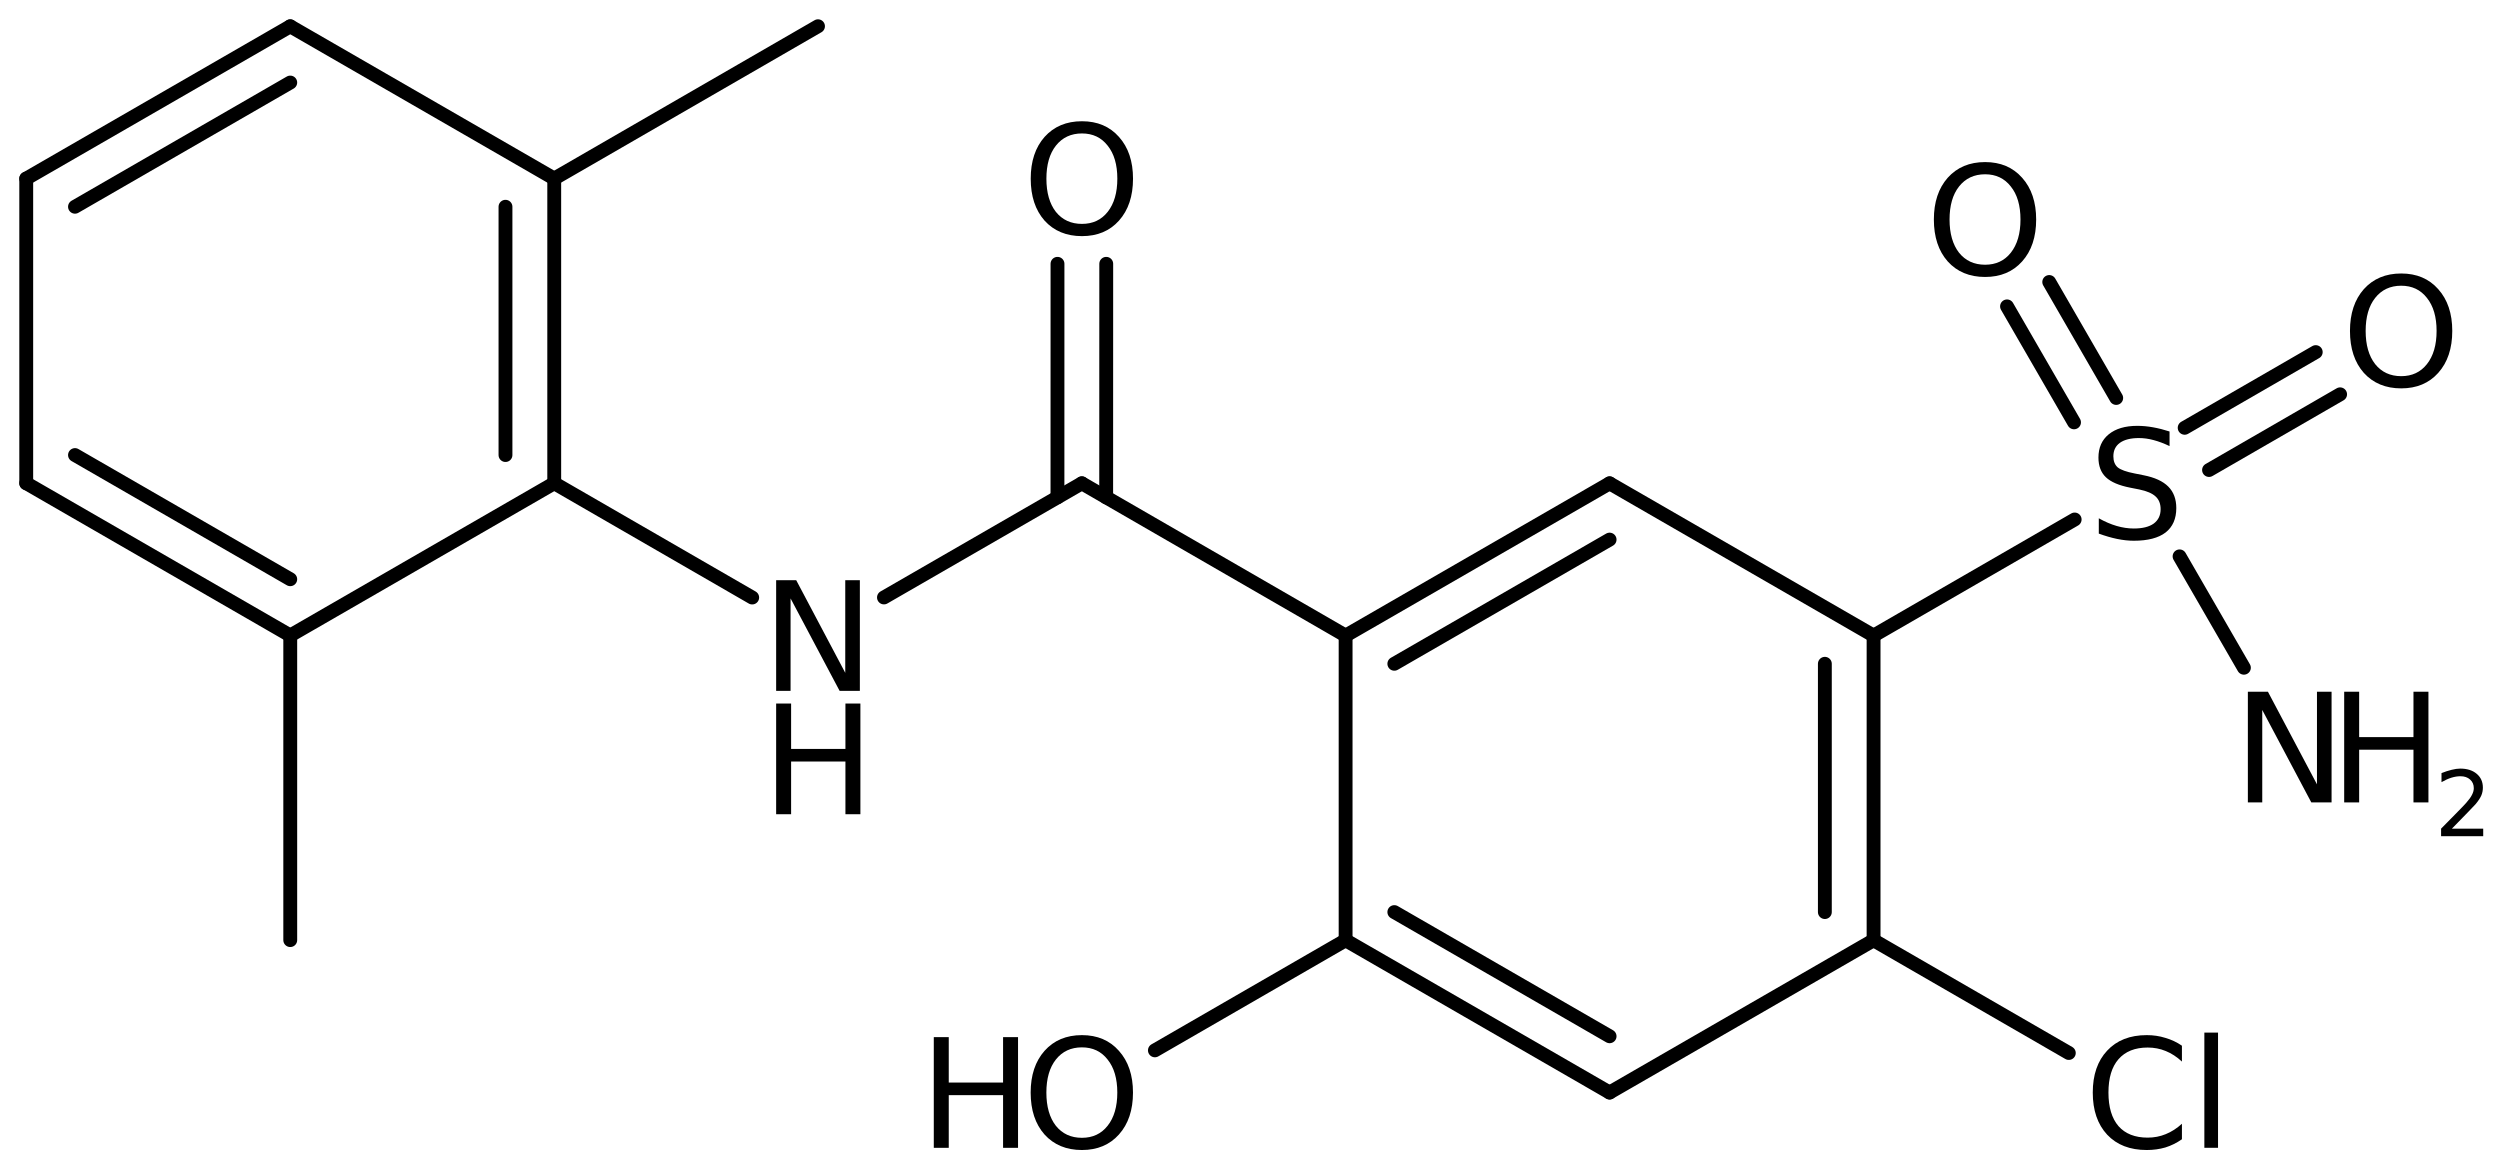 <?xml version='1.0' encoding='UTF-8'?>
<!DOCTYPE svg PUBLIC "-//W3C//DTD SVG 1.1//EN" "http://www.w3.org/Graphics/SVG/1.1/DTD/svg11.dtd">
<svg version='1.2' xmlns='http://www.w3.org/2000/svg' xmlns:xlink='http://www.w3.org/1999/xlink' width='83.386mm' height='38.918mm' viewBox='0 0 83.386 38.918'>
  <desc>Generated by the Chemistry Development Kit (http://github.com/cdk)</desc>
  <g stroke-linecap='round' stroke-linejoin='round' stroke='#000000' stroke-width='.462' fill='#000000'>
    <rect x='.0' y='.0' width='84.0' height='39.0' fill='#FFFFFF' stroke='none'/>
    <g id='mol1' class='mol'>
      <line id='mol1bnd1' class='bond' x1='27.284' y1='.875' x2='18.486' y2='5.957'/>
      <g id='mol1bnd2' class='bond'>
        <line x1='18.486' y1='16.117' x2='18.486' y2='5.957'/>
        <line x1='16.86' y1='15.178' x2='16.86' y2='6.896'/>
      </g>
      <line id='mol1bnd3' class='bond' x1='18.486' y1='16.117' x2='9.681' y2='21.197'/>
      <g id='mol1bnd4' class='bond'>
        <line x1='.875' y1='16.117' x2='9.681' y2='21.197'/>
        <line x1='2.501' y1='15.178' x2='9.681' y2='19.32'/>
      </g>
      <line id='mol1bnd5' class='bond' x1='.875' y1='16.117' x2='.875' y2='5.957'/>
      <g id='mol1bnd6' class='bond'>
        <line x1='9.681' y1='.877' x2='.875' y2='5.957'/>
        <line x1='9.681' y1='2.753' x2='2.501' y2='6.896'/>
      </g>
      <line id='mol1bnd7' class='bond' x1='18.486' y1='5.957' x2='9.681' y2='.877'/>
      <line id='mol1bnd8' class='bond' x1='9.681' y1='21.197' x2='9.681' y2='31.357'/>
      <line id='mol1bnd9' class='bond' x1='18.486' y1='16.117' x2='25.089' y2='19.93'/>
      <line id='mol1bnd10' class='bond' x1='29.484' y1='19.928' x2='36.084' y2='16.12'/>
      <g id='mol1bnd11' class='bond'>
        <line x1='35.271' y1='16.589' x2='35.272' y2='8.799'/>
        <line x1='36.896' y1='16.589' x2='36.898' y2='8.799'/>
      </g>
      <line id='mol1bnd12' class='bond' x1='36.084' y1='16.12' x2='44.882' y2='21.201'/>
      <g id='mol1bnd13' class='bond'>
        <line x1='53.687' y1='16.121' x2='44.882' y2='21.201'/>
        <line x1='53.687' y1='17.998' x2='46.507' y2='22.14'/>
      </g>
      <line id='mol1bnd14' class='bond' x1='53.687' y1='16.121' x2='62.492' y2='21.201'/>
      <g id='mol1bnd15' class='bond'>
        <line x1='62.492' y1='31.361' x2='62.492' y2='21.201'/>
        <line x1='60.867' y1='30.422' x2='60.867' y2='22.14'/>
      </g>
      <line id='mol1bnd16' class='bond' x1='62.492' y1='31.361' x2='53.687' y2='36.441'/>
      <g id='mol1bnd17' class='bond'>
        <line x1='44.882' y1='31.361' x2='53.687' y2='36.441'/>
        <line x1='46.507' y1='30.422' x2='53.687' y2='34.564'/>
      </g>
      <line id='mol1bnd18' class='bond' x1='44.882' y1='21.201' x2='44.882' y2='31.361'/>
      <line id='mol1bnd19' class='bond' x1='44.882' y1='31.361' x2='38.521' y2='35.034'/>
      <line id='mol1bnd20' class='bond' x1='62.492' y1='31.361' x2='69.004' y2='35.122'/>
      <line id='mol1bnd21' class='bond' x1='62.492' y1='21.201' x2='69.199' y2='17.327'/>
      <g id='mol1bnd22' class='bond'>
        <line x1='72.868' y1='14.269' x2='77.24' y2='11.744'/>
        <line x1='73.681' y1='15.677' x2='78.053' y2='13.152'/>
      </g>
      <g id='mol1bnd23' class='bond'>
        <line x1='69.178' y1='14.087' x2='66.943' y2='10.219'/>
        <line x1='70.585' y1='13.274' x2='68.351' y2='9.406'/>
      </g>
      <line id='mol1bnd24' class='bond' x1='72.698' y1='18.557' x2='74.844' y2='22.272'/>
      <g id='mol1atm9' class='atom'>
        <path d='M25.888 19.352h.669l1.636 3.09v-3.09h.487v3.692h-.675l-1.636 -3.084v3.084h-.481v-3.692z' stroke='none'/>
        <path d='M25.888 23.466h.499v1.514h1.812v-1.514h.499v3.692h-.499v-1.758h-1.812v1.758h-.499v-3.692z' stroke='none'/>
      </g>
      <path id='mol1atm11' class='atom' d='M36.088 4.451q-.547 .0 -.87 .408q-.316 .401 -.316 1.101q.0 .699 .316 1.107q.323 .401 .87 .401q.542 -.0 .858 -.401q.322 -.408 .322 -1.107q.0 -.7 -.322 -1.101q-.316 -.408 -.858 -.408zM36.088 4.044q.773 -.0 1.235 .523q.468 .523 .468 1.393q.0 .875 -.468 1.399q-.462 .517 -1.235 .517q-.778 -.0 -1.247 -.517q-.462 -.524 -.462 -1.399q.0 -.87 .462 -1.393q.469 -.523 1.247 -.523z' stroke='none'/>
      <g id='mol1atm18' class='atom'>
        <path d='M36.087 34.934q-.548 -.0 -.87 .407q-.316 .402 -.316 1.101q-.0 .7 .316 1.107q.322 .402 .87 .402q.541 -.0 .857 -.402q.323 -.407 .323 -1.107q-.0 -.699 -.323 -1.101q-.316 -.407 -.857 -.407zM36.087 34.526q.772 .0 1.234 .524q.469 .523 .469 1.392q-.0 .876 -.469 1.399q-.462 .517 -1.234 .517q-.779 .0 -1.247 -.517q-.463 -.523 -.463 -1.399q.0 -.869 .463 -1.392q.468 -.524 1.247 -.524z' stroke='none'/>
        <path d='M31.146 34.593h.499v1.515h1.812v-1.515h.499v3.692h-.499v-1.757h-1.812v1.757h-.499v-3.692z' stroke='none'/>
      </g>
      <path id='mol1atm19' class='atom' d='M72.777 34.879v.529q-.255 -.237 -.541 -.352q-.28 -.116 -.602 -.116q-.633 .0 -.973 .389q-.335 .383 -.335 1.113q.0 .73 .335 1.12q.34 .383 .973 .383q.322 -.0 .602 -.116q.286 -.115 .541 -.347v.517q-.261 .183 -.553 .274q-.292 .085 -.62 .085q-.84 .0 -1.32 -.511q-.481 -.517 -.481 -1.405q.0 -.888 .481 -1.399q.48 -.517 1.32 -.517q.328 .0 .62 .092q.298 .085 .553 .261zM73.525 34.441h.456v3.844h-.456v-3.844z' stroke='none'/>
      <path id='mol1atm20' class='atom' d='M72.364 14.392v.487q-.28 -.134 -.535 -.201q-.25 -.067 -.487 -.067q-.408 .0 -.633 .158q-.219 .158 -.219 .45q.0 .244 .146 .371q.152 .122 .56 .201l.304 .061q.554 .109 .821 .377q.268 .268 .268 .718q-.0 .535 -.359 .815q-.359 .274 -1.058 .274q-.262 -.0 -.56 -.061q-.292 -.061 -.608 -.177v-.511q.304 .171 .596 .256q.292 .085 .572 .085q.432 -.0 .663 -.164q.231 -.171 .231 -.481q-.0 -.273 -.171 -.426q-.164 -.152 -.541 -.231l-.304 -.06q-.56 -.11 -.809 -.347q-.249 -.237 -.249 -.657q-.0 -.493 .34 -.773q.347 -.285 .955 -.285q.256 -.0 .523 .048q.274 .049 .554 .14z' stroke='none'/>
      <path id='mol1atm21' class='atom' d='M80.091 9.53q-.547 -.0 -.869 .407q-.317 .402 -.317 1.101q.0 .7 .317 1.107q.322 .402 .869 .402q.542 -.0 .858 -.402q.322 -.407 .322 -1.107q.0 -.699 -.322 -1.101q-.316 -.407 -.858 -.407zM80.091 9.122q.773 .0 1.235 .523q.468 .523 .468 1.393q.0 .876 -.468 1.399q-.462 .517 -1.235 .517q-.778 .0 -1.247 -.517q-.462 -.523 -.462 -1.399q.0 -.87 .462 -1.393q.469 -.523 1.247 -.523z' stroke='none'/>
      <path id='mol1atm22' class='atom' d='M66.212 5.813q-.548 .0 -.87 .408q-.316 .401 -.316 1.101q-.0 .699 .316 1.107q.322 .401 .87 .401q.541 -.0 .858 -.401q.322 -.408 .322 -1.107q-.0 -.7 -.322 -1.101q-.317 -.408 -.858 -.408zM66.212 5.406q.772 -.0 1.235 .523q.468 .523 .468 1.393q-.0 .875 -.468 1.398q-.463 .518 -1.235 .518q-.779 -.0 -1.247 -.518q-.462 -.523 -.462 -1.398q-.0 -.87 .462 -1.393q.468 -.523 1.247 -.523z' stroke='none'/>
      <g id='mol1atm23' class='atom'>
        <path d='M74.976 23.072h.669l1.636 3.089v-3.089h.487v3.692h-.676l-1.636 -3.084v3.084h-.48v-3.692z' stroke='none'/>
        <path d='M78.189 23.072h.499v1.514h1.812v-1.514h.499v3.692h-.499v-1.758h-1.812v1.758h-.499v-3.692z' stroke='none'/>
        <path d='M81.782 27.639h1.044v.252h-1.405v-.252q.171 -.175 .463 -.47q.296 -.3 .372 -.387q.143 -.161 .197 -.274q.059 -.113 .059 -.219q-.0 -.179 -.124 -.288q-.121 -.11 -.321 -.11q-.143 .0 -.3 .048q-.153 .047 -.332 .149v-.302q.183 -.073 .34 -.11q.157 -.04 .284 -.04q.347 -.0 .551 .175q.205 .172 .205 .46q-.0 .135 -.051 .259q-.051 .12 -.186 .285q-.037 .043 -.238 .251q-.197 .205 -.558 .573z' stroke='none'/>
      </g>
    </g>
  </g>
</svg>
